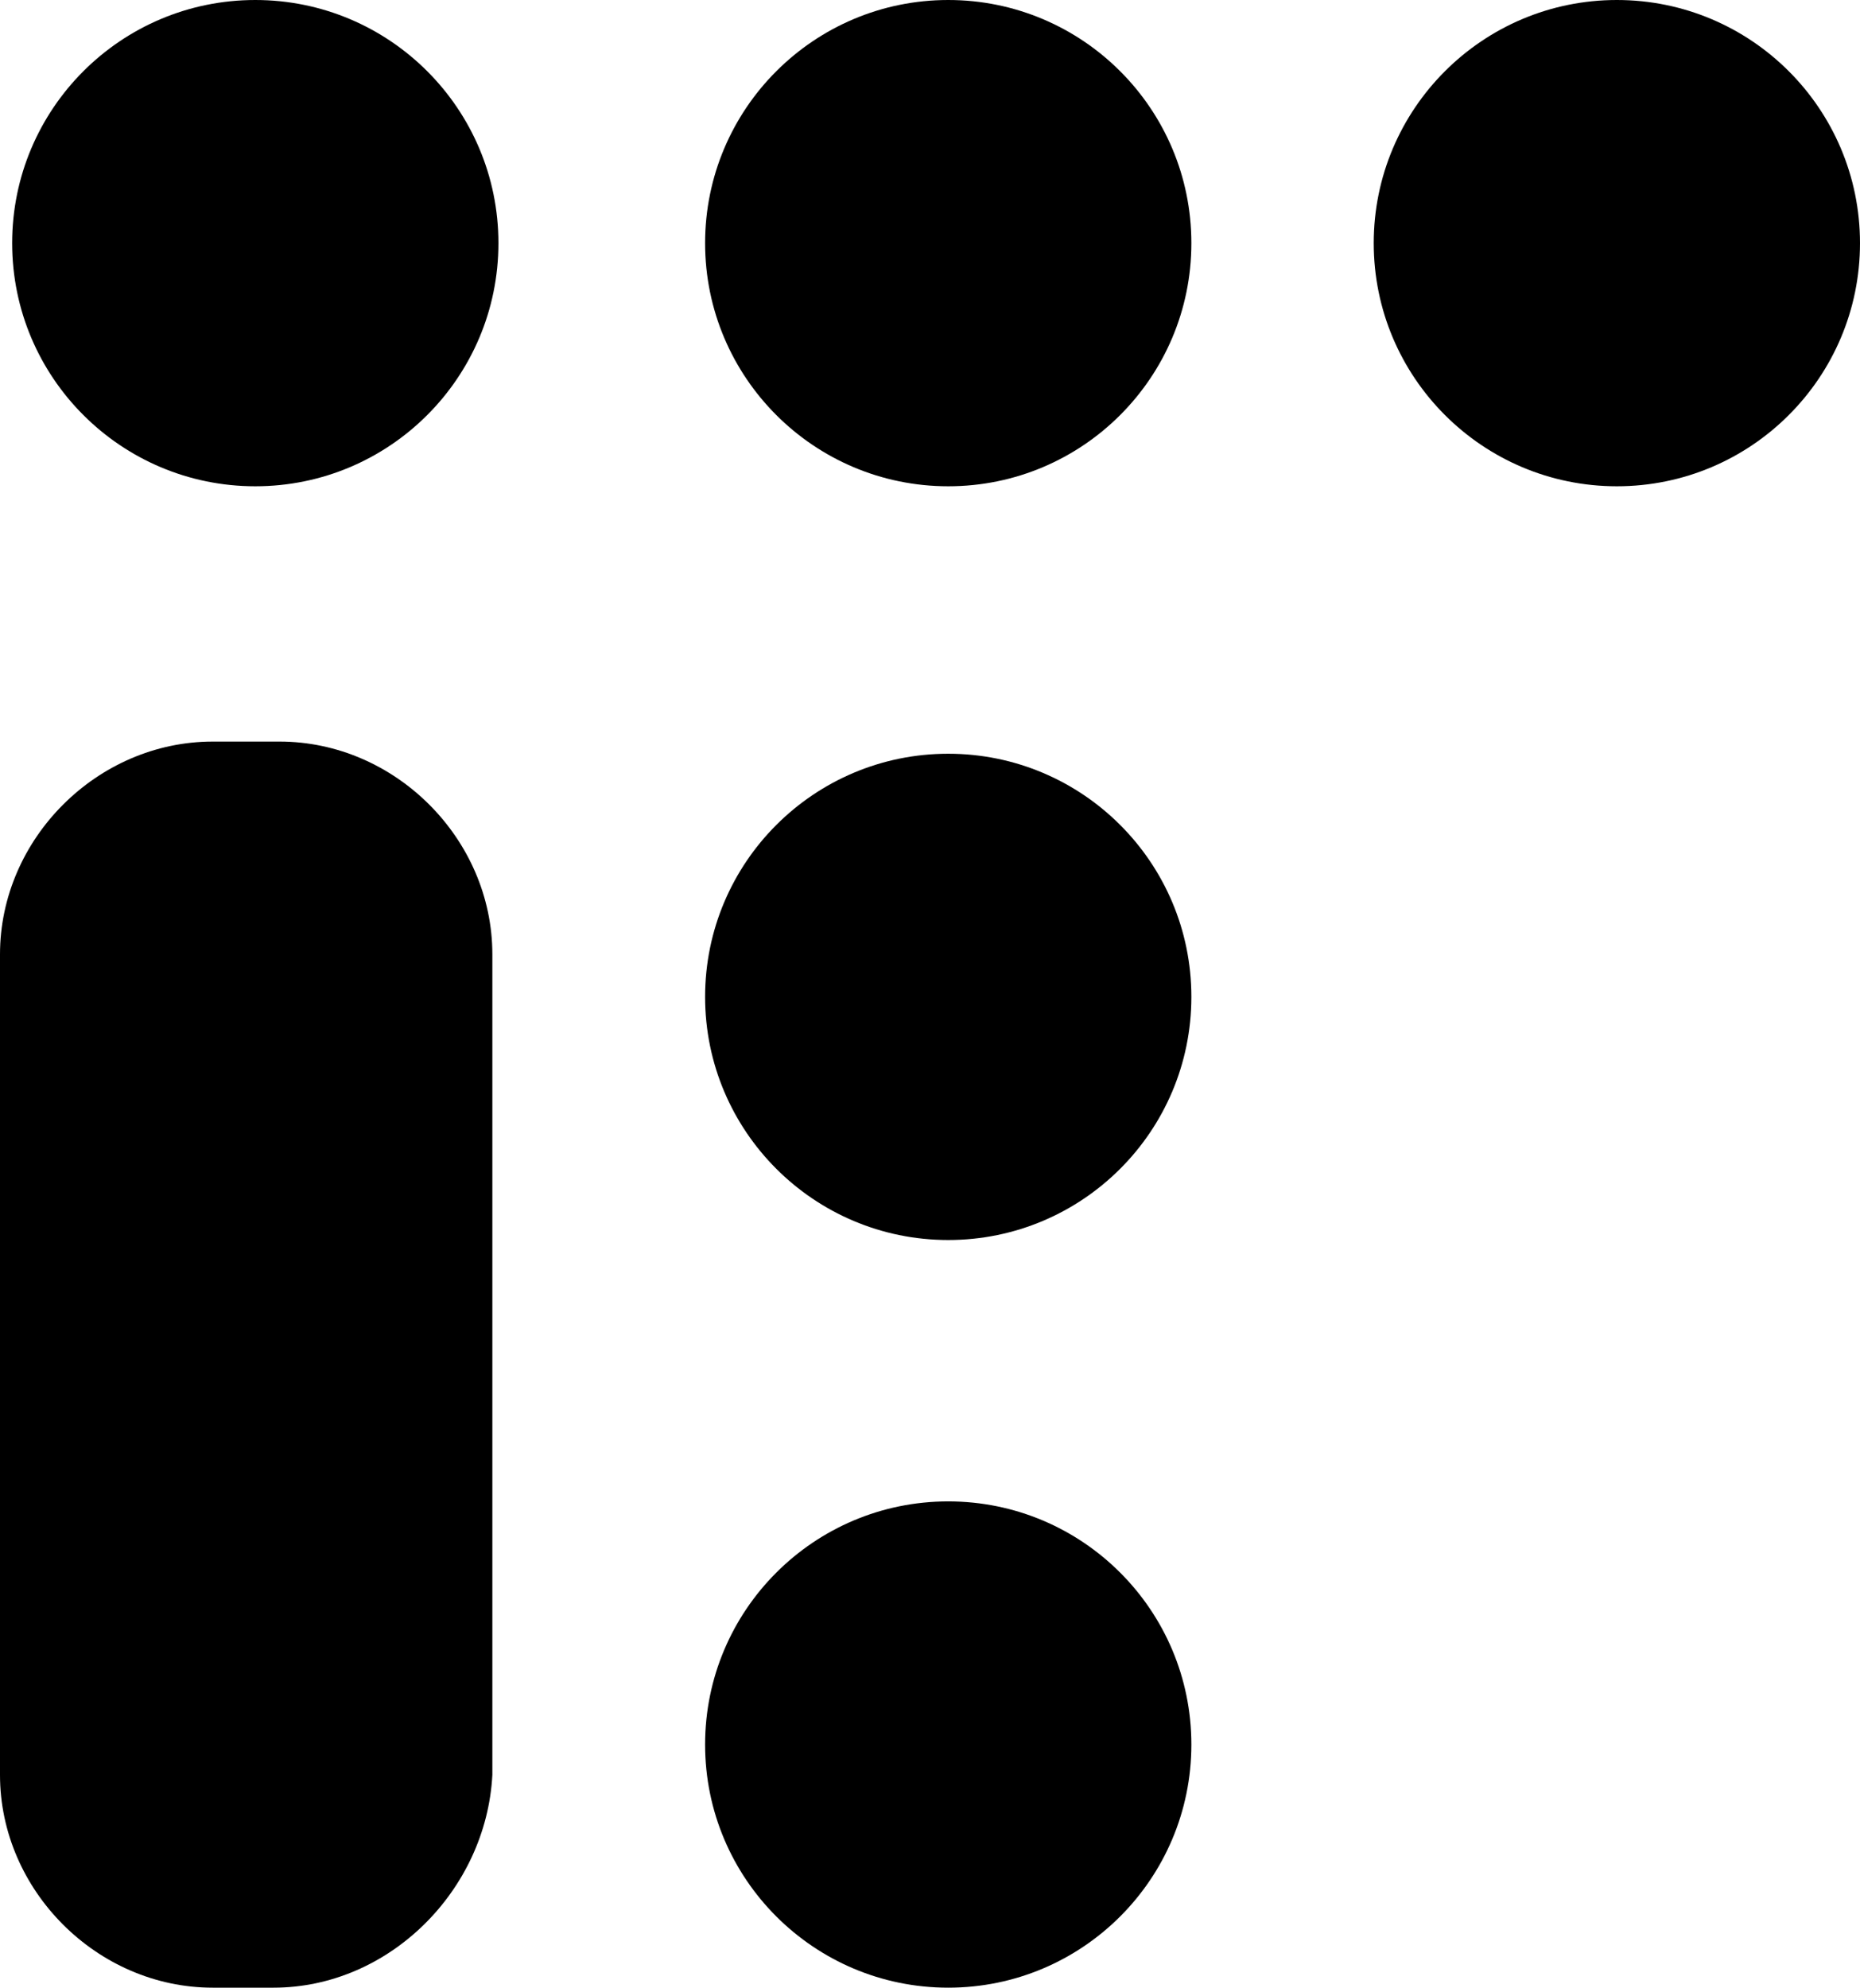<?xml version="1.0" encoding="utf-8"?>
<!-- Generator: Adobe Illustrator 25.4.1, SVG Export Plug-In . SVG Version: 6.00 Build 0)  -->
<svg version="1.1" id="Ebene_1" xmlns="http://www.w3.org/2000/svg" xmlns:xlink="http://www.w3.org/1999/xlink" x="0px" y="0px"
	 width="30.6px" height="32.7px" viewBox="0 0 30.6 32.7" style="enable-background:new 0 0 30.6 32.7;" xml:space="preserve">
<path d="M4.5,32.7H3.5c-1.9,0-3.5-1.6-3.5-3.5l0-13.5c0-1.9,1.6-3.5,3.5-3.5h1.1c1.9,0,3.5,1.6,3.5,3.5v13.5
	C8,31.1,6.4,32.7,4.5,32.7z" class="fill-accent"/>
<circle cx="15.6" cy="4" r="4" class="fill-accent"/>
<circle cx="15.6" cy="16.4" r="4" class="fill-accent"/>
<circle cx="15.6" cy="28.7" r="4" class="fill-accent"/>
<circle cx="4.2" cy="4" r="4" class="fill-accent"/>
<circle cx="26.6" cy="4" r="4" class="fill-accent"/>
</svg>
